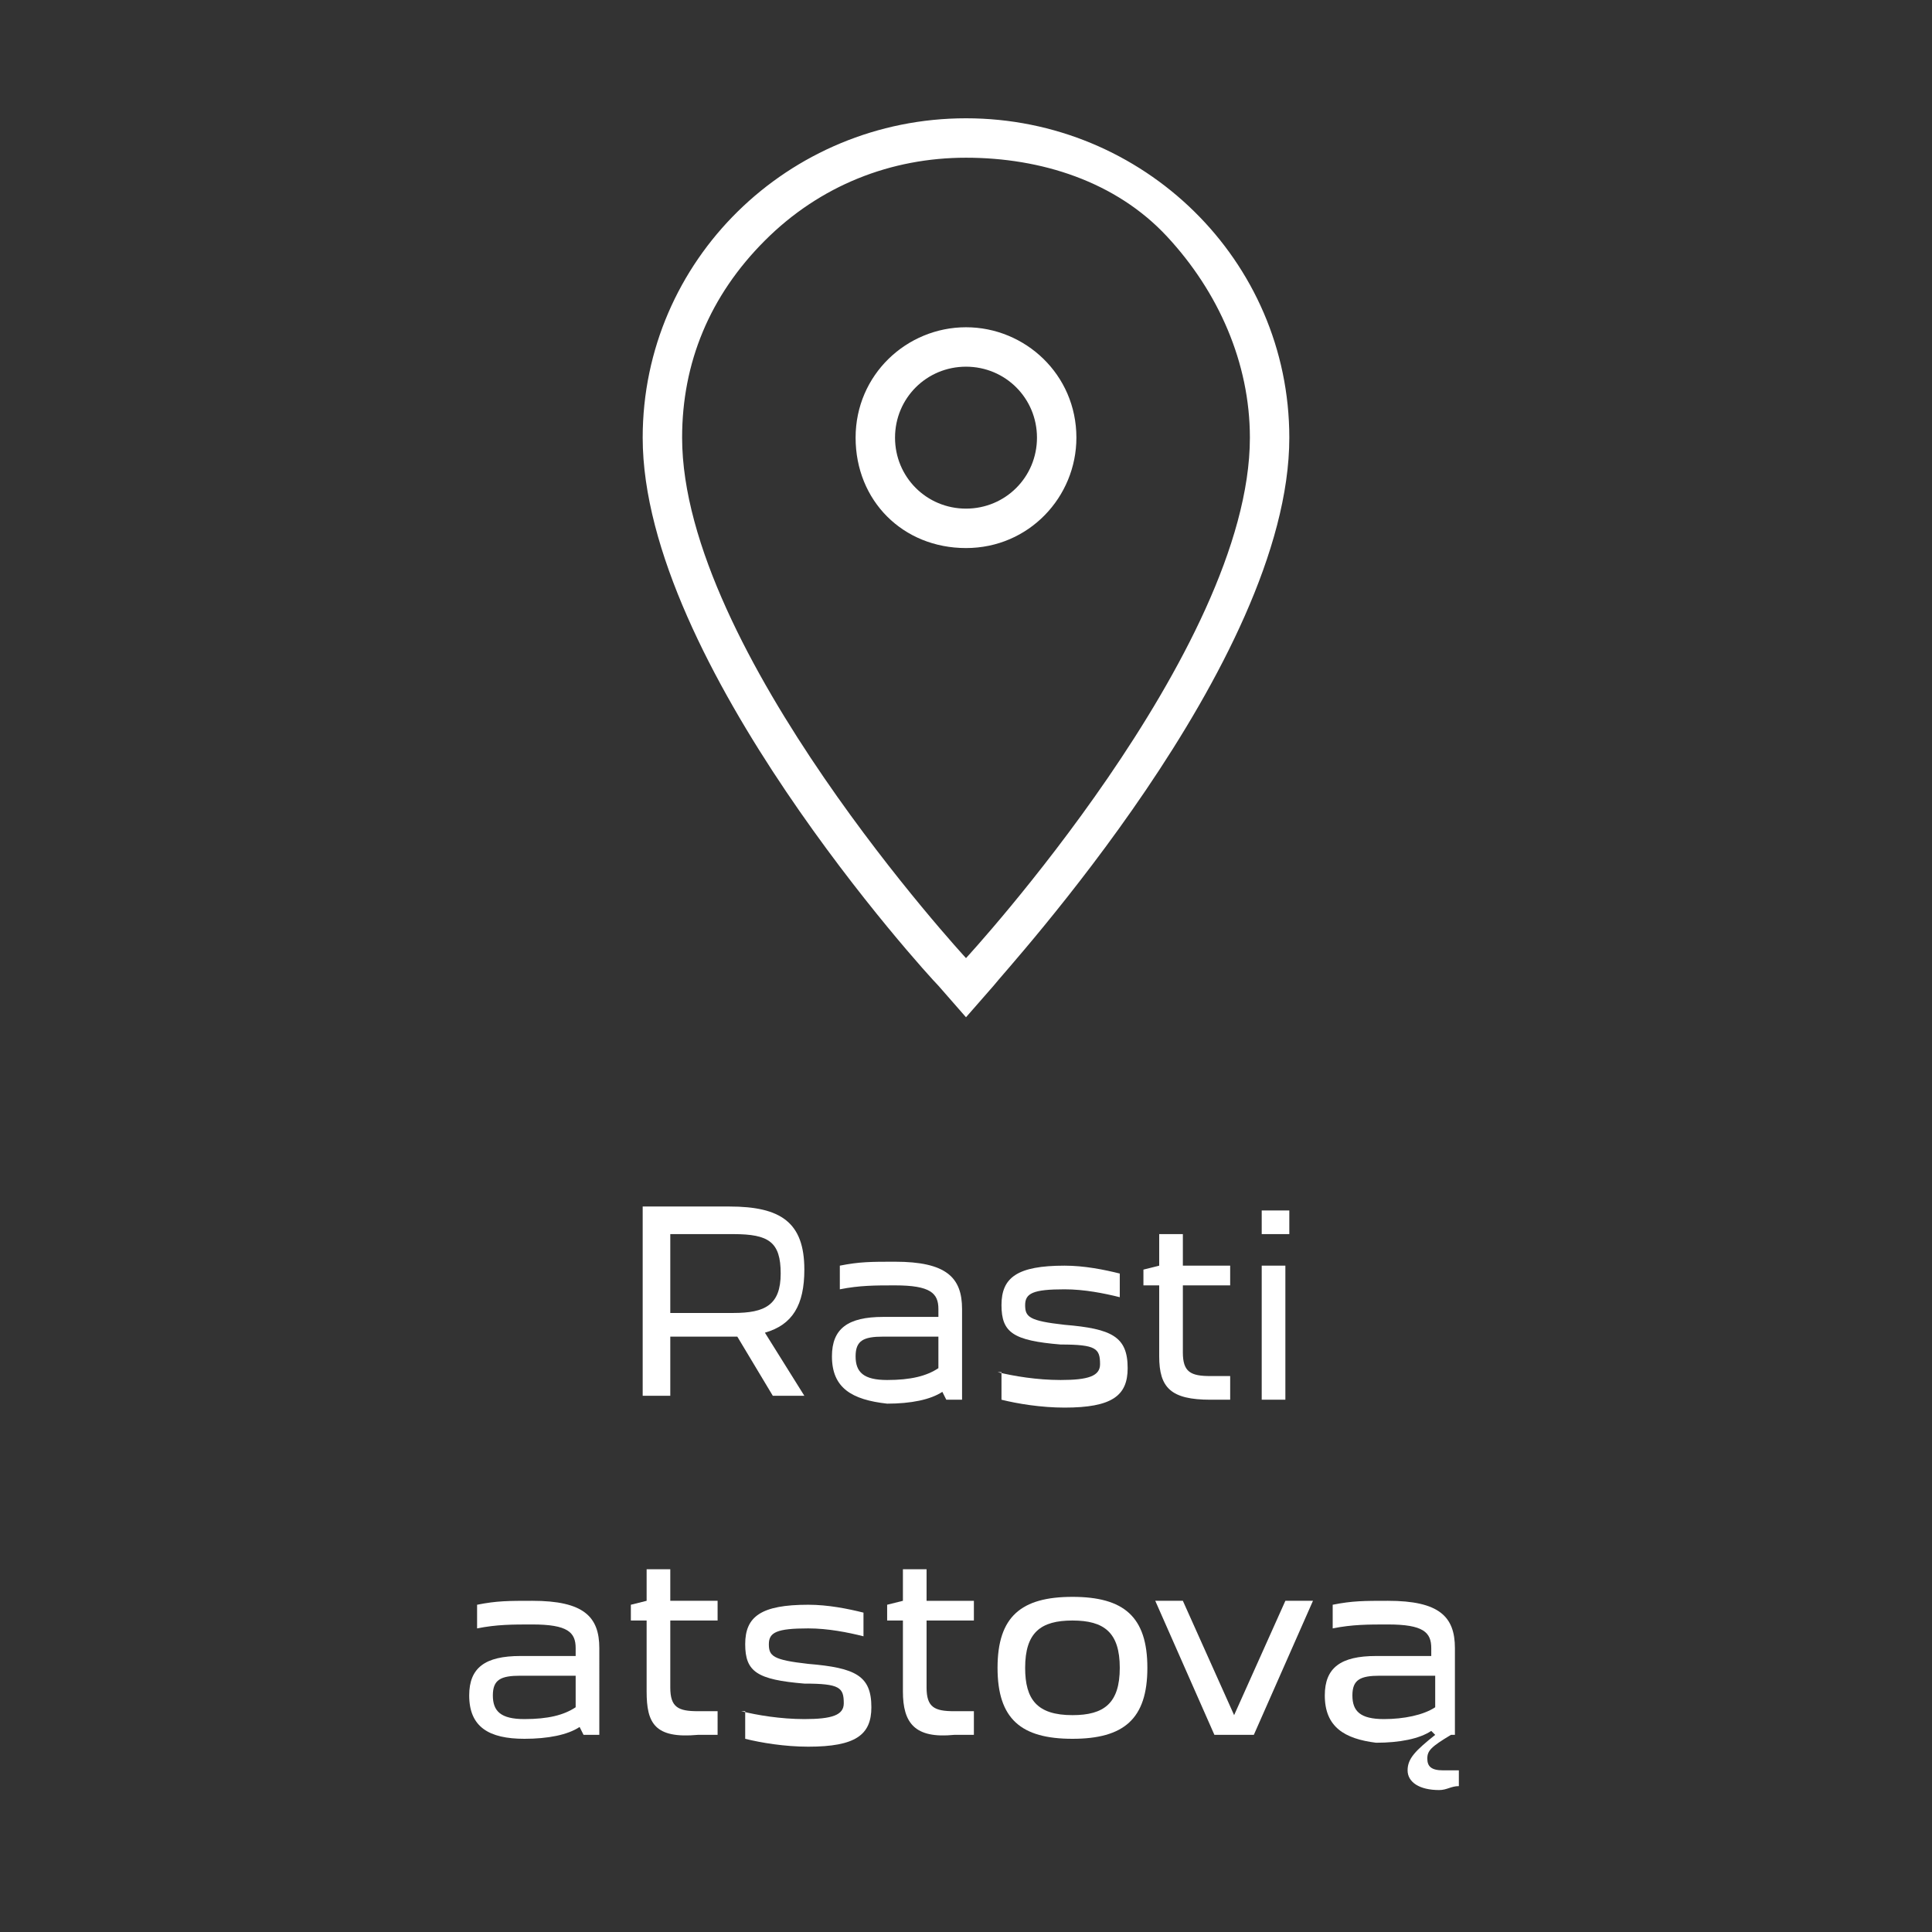 <?xml version="1.0" encoding="utf-8"?>
<!-- Generator: Adobe Illustrator 28.0.0, SVG Export Plug-In . SVG Version: 6.00 Build 0)  -->
<svg version="1.1" id="Layer_1" xmlns="http://www.w3.org/2000/svg" xmlns:xlink="http://www.w3.org/1999/xlink" x="0px" y="0px"
	 viewBox="0 0 49 49" style="enable-background:new 0 0 49 49;" xml:space="preserve">
<rect x="0" y="0" width="49" height="49" fill="#333333" stroke="none"/>
<style type="text/css">
	.st0{fill:#FFFFFF;}
	.st1{enable-background:new    ;}
</style>
<g id="_x30_865_x5F_OnMap_x5F_Outline" transform="translate(16, 3)">
	<path id="path-1" class="st0" d="M8.5,0c4.5,0,8.2,3.6,8.2,8.1c0,5.7-7.2,13.5-7.5,13.9l0,0l-0.7,0.8L7.8,22
		c-0.3-0.3-7.5-8.2-7.5-13.9C0.3,3.6,4,0,8.5,0z M8.5,1C6.6,1,4.8,1.7,3.4,3.1S1.3,6.2,1.3,8.1c0,5.4,7.2,13.2,7.2,13.2
		s7.2-7.8,7.2-13.2c0-1.9-0.8-3.7-2.1-5.1S10.4,1,8.5,1z M8.5,5.3c1.5,0,2.8,1.2,2.8,2.8c0,1.5-1.2,2.8-2.8,2.8S5.7,9.7,5.7,8.1
		S7,5.3,8.5,5.3z M8.5,6.3c-1,0-1.8,0.8-1.8,1.8c0,1,0.8,1.8,1.8,1.8s1.8-0.8,1.8-1.8C10.3,7.1,9.5,6.3,8.5,6.3z"/>
</g>
<g class="st1">
	<path class="st0" d="M11.9,43c0-0.7,0.4-1,1.3-1h1.4v-0.2c0-0.4-0.2-0.6-1.1-0.6c-0.5,0-0.9,0-1.4,0.1v-0.6
		c0.5-0.1,0.8-0.1,1.4-0.1c1.3,0,1.7,0.4,1.7,1.2V44h-0.4l-0.1-0.2c-0.3,0.2-0.8,0.3-1.4,0.3C12.4,44.1,11.9,43.8,11.9,43z
		 M14.6,43.3v-0.8h-1.4c-0.5,0-0.7,0.1-0.7,0.5c0,0.4,0.2,0.6,0.8,0.6C13.9,43.6,14.3,43.5,14.6,43.3z"/>
	<path class="st0" d="M16.4,42.9v-1.8h-0.4v-0.4l0.4-0.1v-0.8H17v0.8h1.2v0.5H17v1.7c0,0.5,0.2,0.6,0.7,0.6c0.2,0,0.3,0,0.5,0V44
		c-0.2,0-0.3,0-0.5,0C16.6,44.1,16.4,43.7,16.4,42.9z"/>
	<path class="st0" d="M18.8,43.4c0.4,0.1,1,0.2,1.6,0.2c0.7,0,1-0.1,1-0.4c0-0.4-0.1-0.5-1-0.5c-1.2-0.1-1.5-0.3-1.5-1
		c0-0.7,0.4-1,1.6-1c0.5,0,1,0.1,1.4,0.2v0.6c-0.4-0.1-0.9-0.2-1.4-0.2c-0.8,0-1,0.1-1,0.4c0,0.3,0.1,0.4,1,0.5
		c1.2,0.1,1.6,0.3,1.6,1.1c0,0.7-0.4,1-1.6,1c-0.6,0-1.2-0.1-1.6-0.2V43.4z"/>
	<path class="st0" d="M22.9,42.9v-1.8h-0.4v-0.4l0.4-0.1v-0.8h0.6v0.8h1.2v0.5h-1.2v1.7c0,0.5,0.2,0.6,0.7,0.6c0.2,0,0.3,0,0.5,0V44
		c-0.2,0-0.3,0-0.5,0C23.2,44.1,22.9,43.7,22.9,42.9z"/>
	<path class="st0" d="M25.3,42.3c0-1.3,0.6-1.8,1.9-1.8s1.9,0.5,1.9,1.8s-0.6,1.8-1.9,1.8S25.3,43.6,25.3,42.3z M28.4,42.3
		c0-0.9-0.4-1.2-1.2-1.2c-0.8,0-1.2,0.3-1.2,1.2c0,0.8,0.3,1.2,1.2,1.2C28,43.5,28.4,43.2,28.4,42.3z"/>
	<path class="st0" d="M29.3,40.6H30l1.3,2.9h0l1.3-2.9h0.7L31.8,44h-1L29.3,40.6z"/>
	<path class="st0" d="M33.6,43c0-0.7,0.4-1,1.3-1h1.4v-0.2c0-0.4-0.2-0.6-1.1-0.6c-0.5,0-0.9,0-1.4,0.1v-0.6
		c0.5-0.1,0.8-0.1,1.4-0.1c1.3,0,1.7,0.4,1.7,1.2V44h-0.1c-0.5,0.3-0.6,0.4-0.6,0.6c0,0.2,0.1,0.3,0.4,0.3c0.2,0,0.3,0,0.4,0v0.4
		c-0.2,0-0.3,0.1-0.5,0.1c-0.5,0-0.8-0.2-0.8-0.5c0-0.3,0.2-0.5,0.7-0.9l-0.1-0.1c-0.3,0.2-0.8,0.3-1.4,0.3
		C34.1,44.1,33.6,43.8,33.6,43z M36.4,43.3v-0.8H35c-0.5,0-0.7,0.1-0.7,0.5c0,0.4,0.2,0.6,0.8,0.6C35.6,43.6,36.1,43.5,36.4,43.3z"
		/>
</g>
<g class="st1">
	<path class="st0" d="M16.3,30.6h2.2c1.3,0,1.9,0.4,1.9,1.6c0,0.9-0.3,1.4-1,1.6l1,1.6h-0.8l-0.9-1.5c0,0-0.1,0-0.1,0H17v1.5h-0.7
		V30.6z M17,31.3v2h1.6c0.8,0,1.2-0.2,1.2-1c0-0.8-0.3-1-1.2-1H17z"/>
	<path class="st0" d="M21.1,34.4c0-0.7,0.4-1,1.3-1h1.4v-0.2c0-0.4-0.2-0.6-1.1-0.6c-0.5,0-0.9,0-1.4,0.1v-0.6
		c0.5-0.1,0.8-0.1,1.4-0.1c1.3,0,1.7,0.4,1.7,1.2v2.3H24l-0.1-0.2c-0.3,0.2-0.8,0.3-1.4,0.3C21.6,35.5,21.1,35.2,21.1,34.4z
		 M23.8,34.7v-0.8h-1.4c-0.5,0-0.7,0.1-0.7,0.5c0,0.4,0.2,0.6,0.8,0.6C23.1,35,23.5,34.9,23.8,34.7z"/>
	<path class="st0" d="M25.3,34.8c0.4,0.1,1,0.2,1.6,0.2c0.7,0,1-0.1,1-0.4c0-0.4-0.1-0.5-1-0.5c-1.2-0.1-1.5-0.3-1.5-1
		c0-0.7,0.4-1,1.6-1c0.5,0,1,0.1,1.4,0.2v0.6c-0.4-0.1-0.9-0.2-1.4-0.2c-0.8,0-1,0.1-1,0.4c0,0.3,0.1,0.4,1,0.5
		c1.2,0.1,1.6,0.3,1.6,1.1c0,0.7-0.4,1-1.6,1c-0.6,0-1.2-0.1-1.6-0.2V34.8z"/>
	<path class="st0" d="M29.4,34.4v-1.8H29v-0.4l0.4-0.1v-0.8h0.6v0.8h1.2v0.5h-1.2v1.7c0,0.5,0.2,0.6,0.7,0.6c0.2,0,0.3,0,0.5,0v0.6
		c-0.2,0-0.3,0-0.5,0C29.7,35.5,29.4,35.2,29.4,34.4z"/>
	<path class="st0" d="M32,30.7h0.7v0.6H32V30.7z M32,32.1h0.6v3.4H32V32.1z"/>
</g>
</svg>
